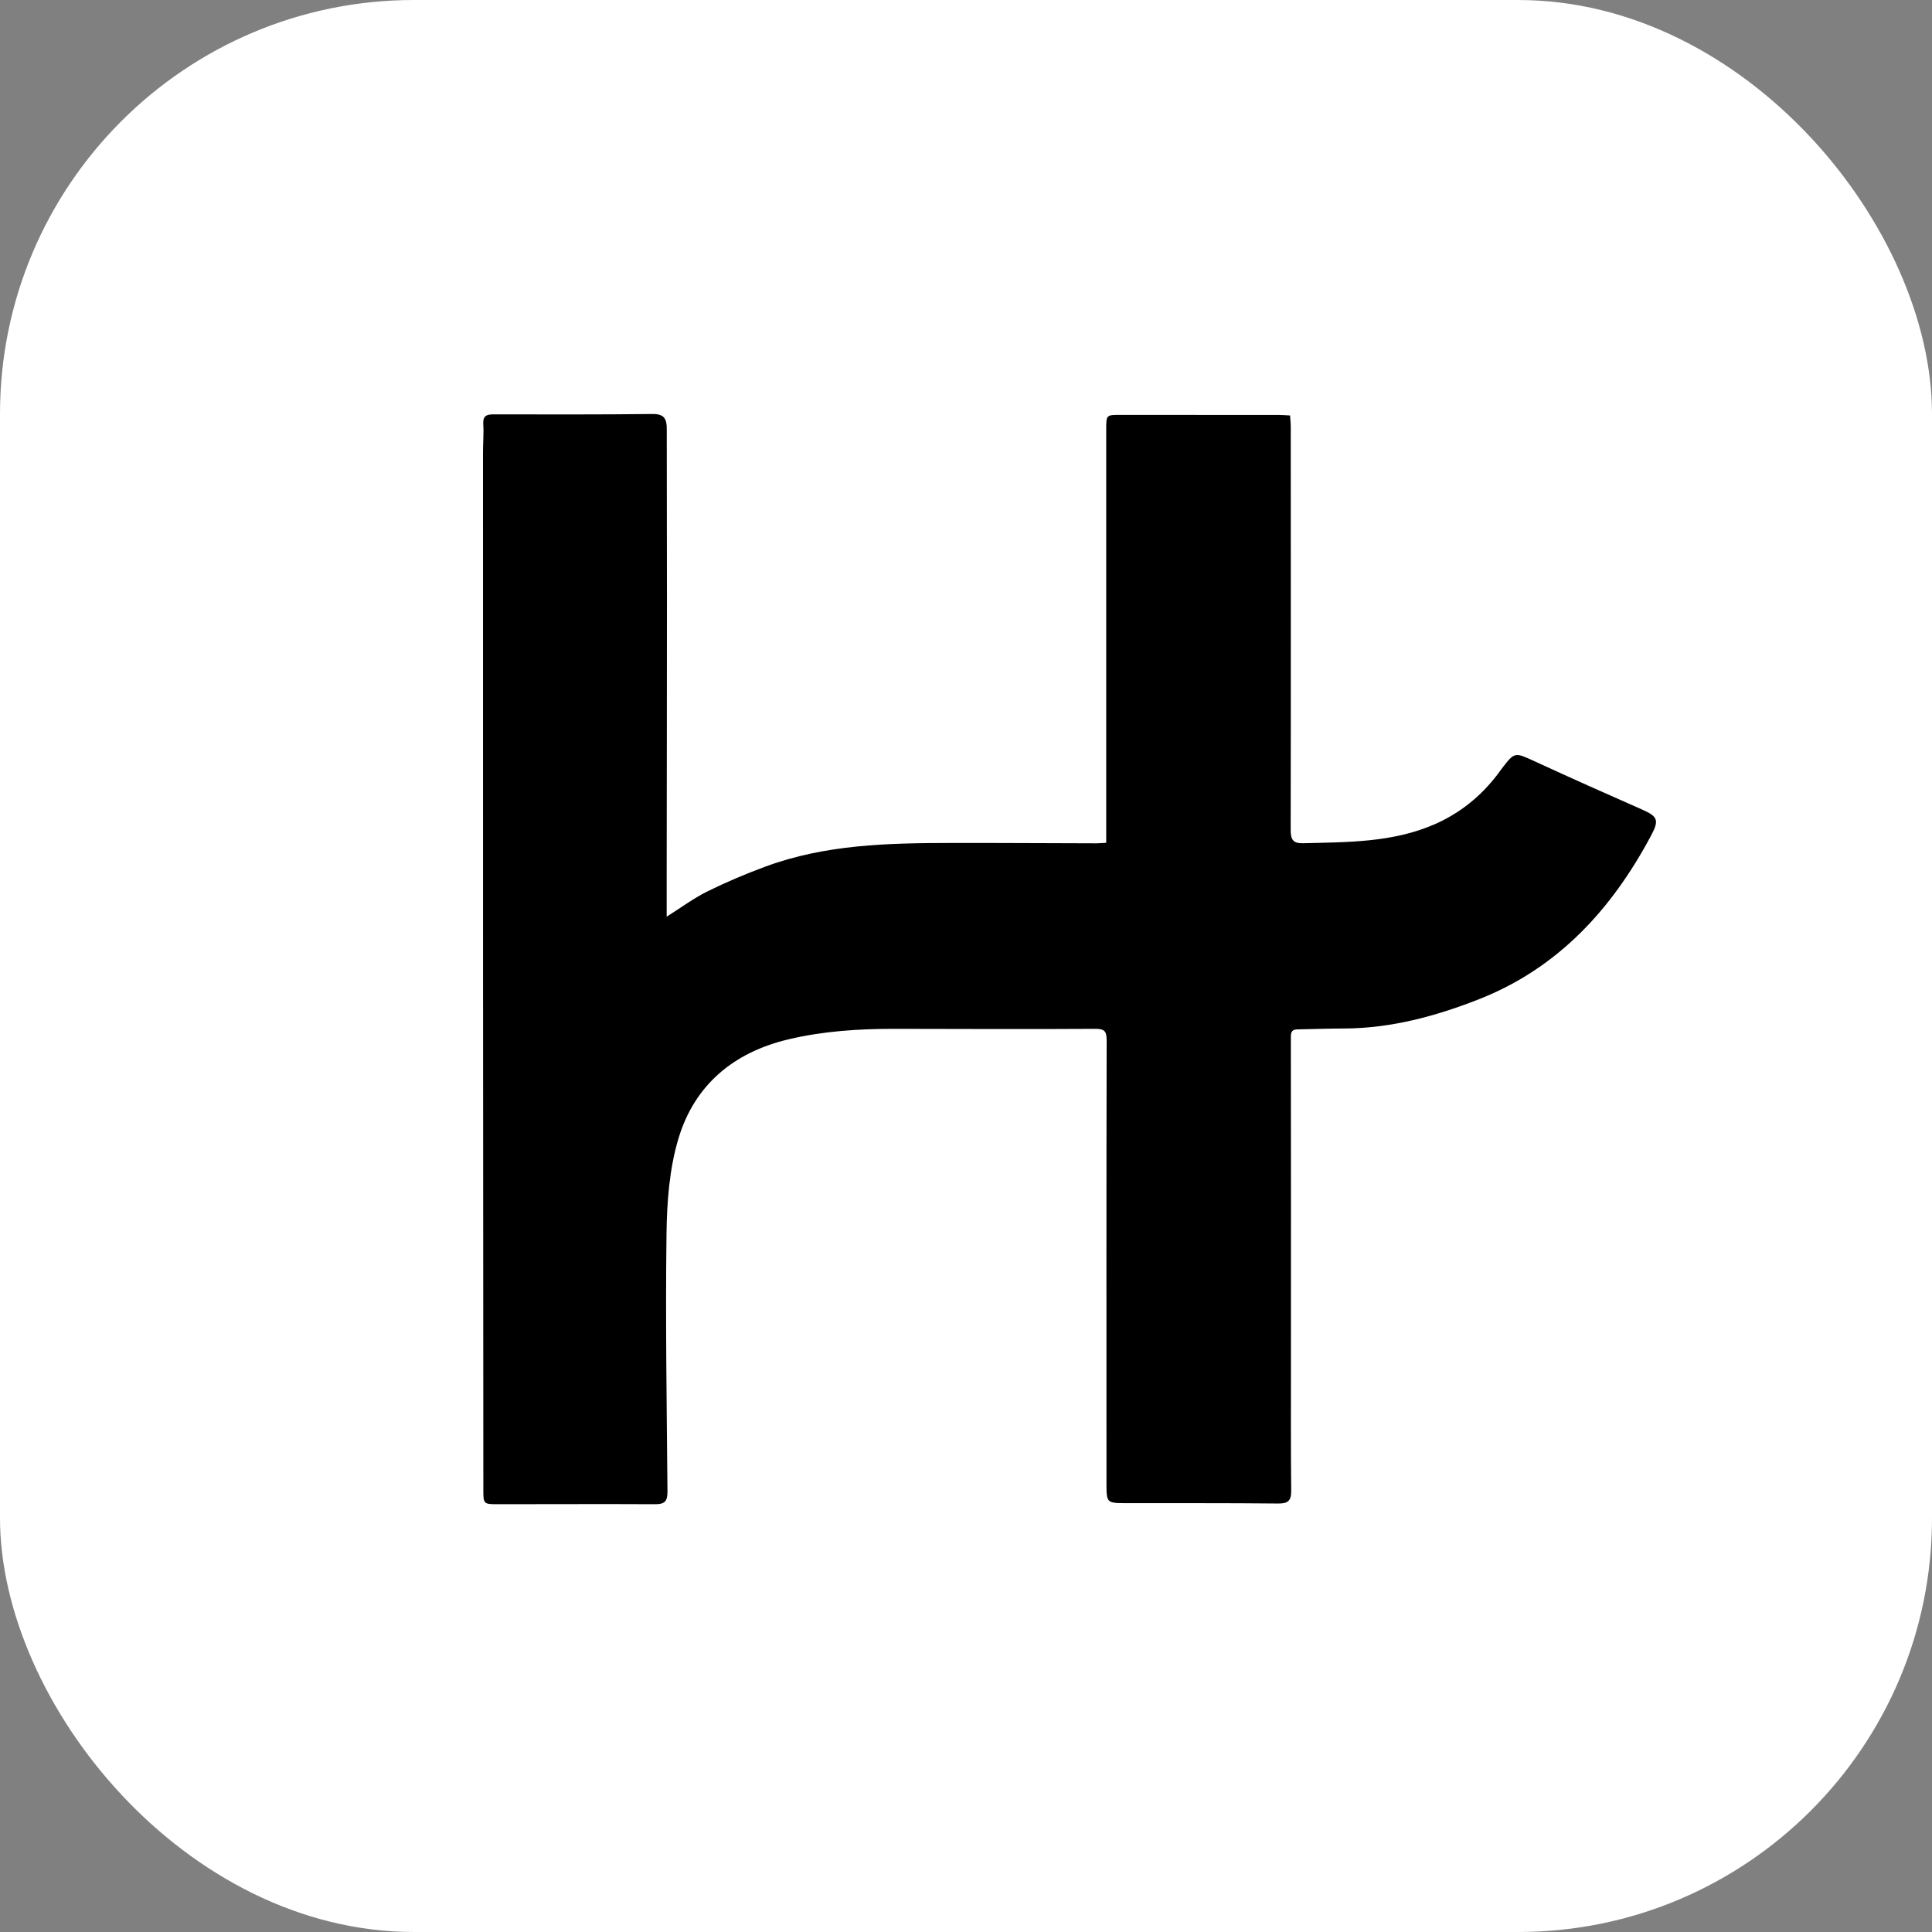 <svg width="140" height="140" viewBox="0 0 140 140" fill="none" xmlns="http://www.w3.org/2000/svg">
<rect x="0" y="0" width="140" height="140" fill="#808080" stroke="none"/>
<rect width="140" height="140" rx="30" fill="white"/>
<path d="M48.31 66.427C49.362 65.761 50.258 65.094 51.242 64.604C52.601 63.932 54.01 63.335 55.438 62.807C59.804 61.185 64.37 61.091 68.949 61.085C72.45 61.078 75.958 61.104 79.459 61.11C79.684 61.11 79.916 61.085 80.16 61.072C80.16 59.187 80.16 57.352 80.16 55.517C80.16 47.371 80.16 39.226 80.16 31.088C80.16 30.07 80.173 30.063 81.181 30.063C85.021 30.063 88.861 30.063 92.7 30.07C92.932 30.07 93.164 30.088 93.483 30.107C93.502 30.403 93.533 30.679 93.533 30.949C93.533 40.678 93.546 50.413 93.527 60.142C93.527 60.852 93.709 61.123 94.423 61.104C97.667 61.022 100.931 61.06 103.981 59.721C105.791 58.923 107.301 57.71 108.509 56.126C108.603 56 108.691 55.875 108.785 55.749C109.768 54.461 109.75 54.498 111.24 55.183C113.802 56.365 116.389 57.515 118.97 58.653C120.11 59.155 120.247 59.413 119.659 60.519C116.802 65.893 112.888 70.173 107.119 72.429C104.018 73.642 100.818 74.509 97.448 74.528C96.333 74.528 95.218 74.572 94.103 74.591C93.759 74.597 93.54 74.635 93.54 75.106C93.552 83.044 93.546 90.975 93.546 98.913C93.546 101.955 93.533 105.003 93.565 108.045C93.571 108.774 93.308 108.956 92.612 108.95C88.955 108.912 85.297 108.931 81.639 108.924C80.186 108.924 80.179 108.906 80.179 107.485C80.179 96.789 80.167 86.098 80.192 75.401C80.192 74.716 80.041 74.547 79.34 74.553C74.486 74.585 69.638 74.559 64.783 74.553C62.209 74.553 59.654 74.716 57.136 75.314C53.164 76.256 50.321 78.613 49.156 82.528C48.504 84.709 48.329 87.091 48.298 89.385C48.216 95.626 48.316 101.873 48.367 108.114C48.367 108.811 48.135 109.006 47.471 109C43.656 108.981 39.842 109 36.033 109C35.056 109 35.025 108.968 35.025 108.007C35 82.924 35 57.842 35 32.759C35 32.081 35.063 31.402 35.019 30.729C34.987 30.151 35.238 30.026 35.752 30.026C39.591 30.032 43.431 30.044 47.27 30C48.122 29.988 48.323 30.34 48.316 31.094C48.31 35.204 48.335 39.314 48.329 43.425C48.329 50.061 48.316 56.692 48.31 63.328C48.31 64.334 48.31 65.333 48.31 66.427Z" fill="black"/>
</svg>
